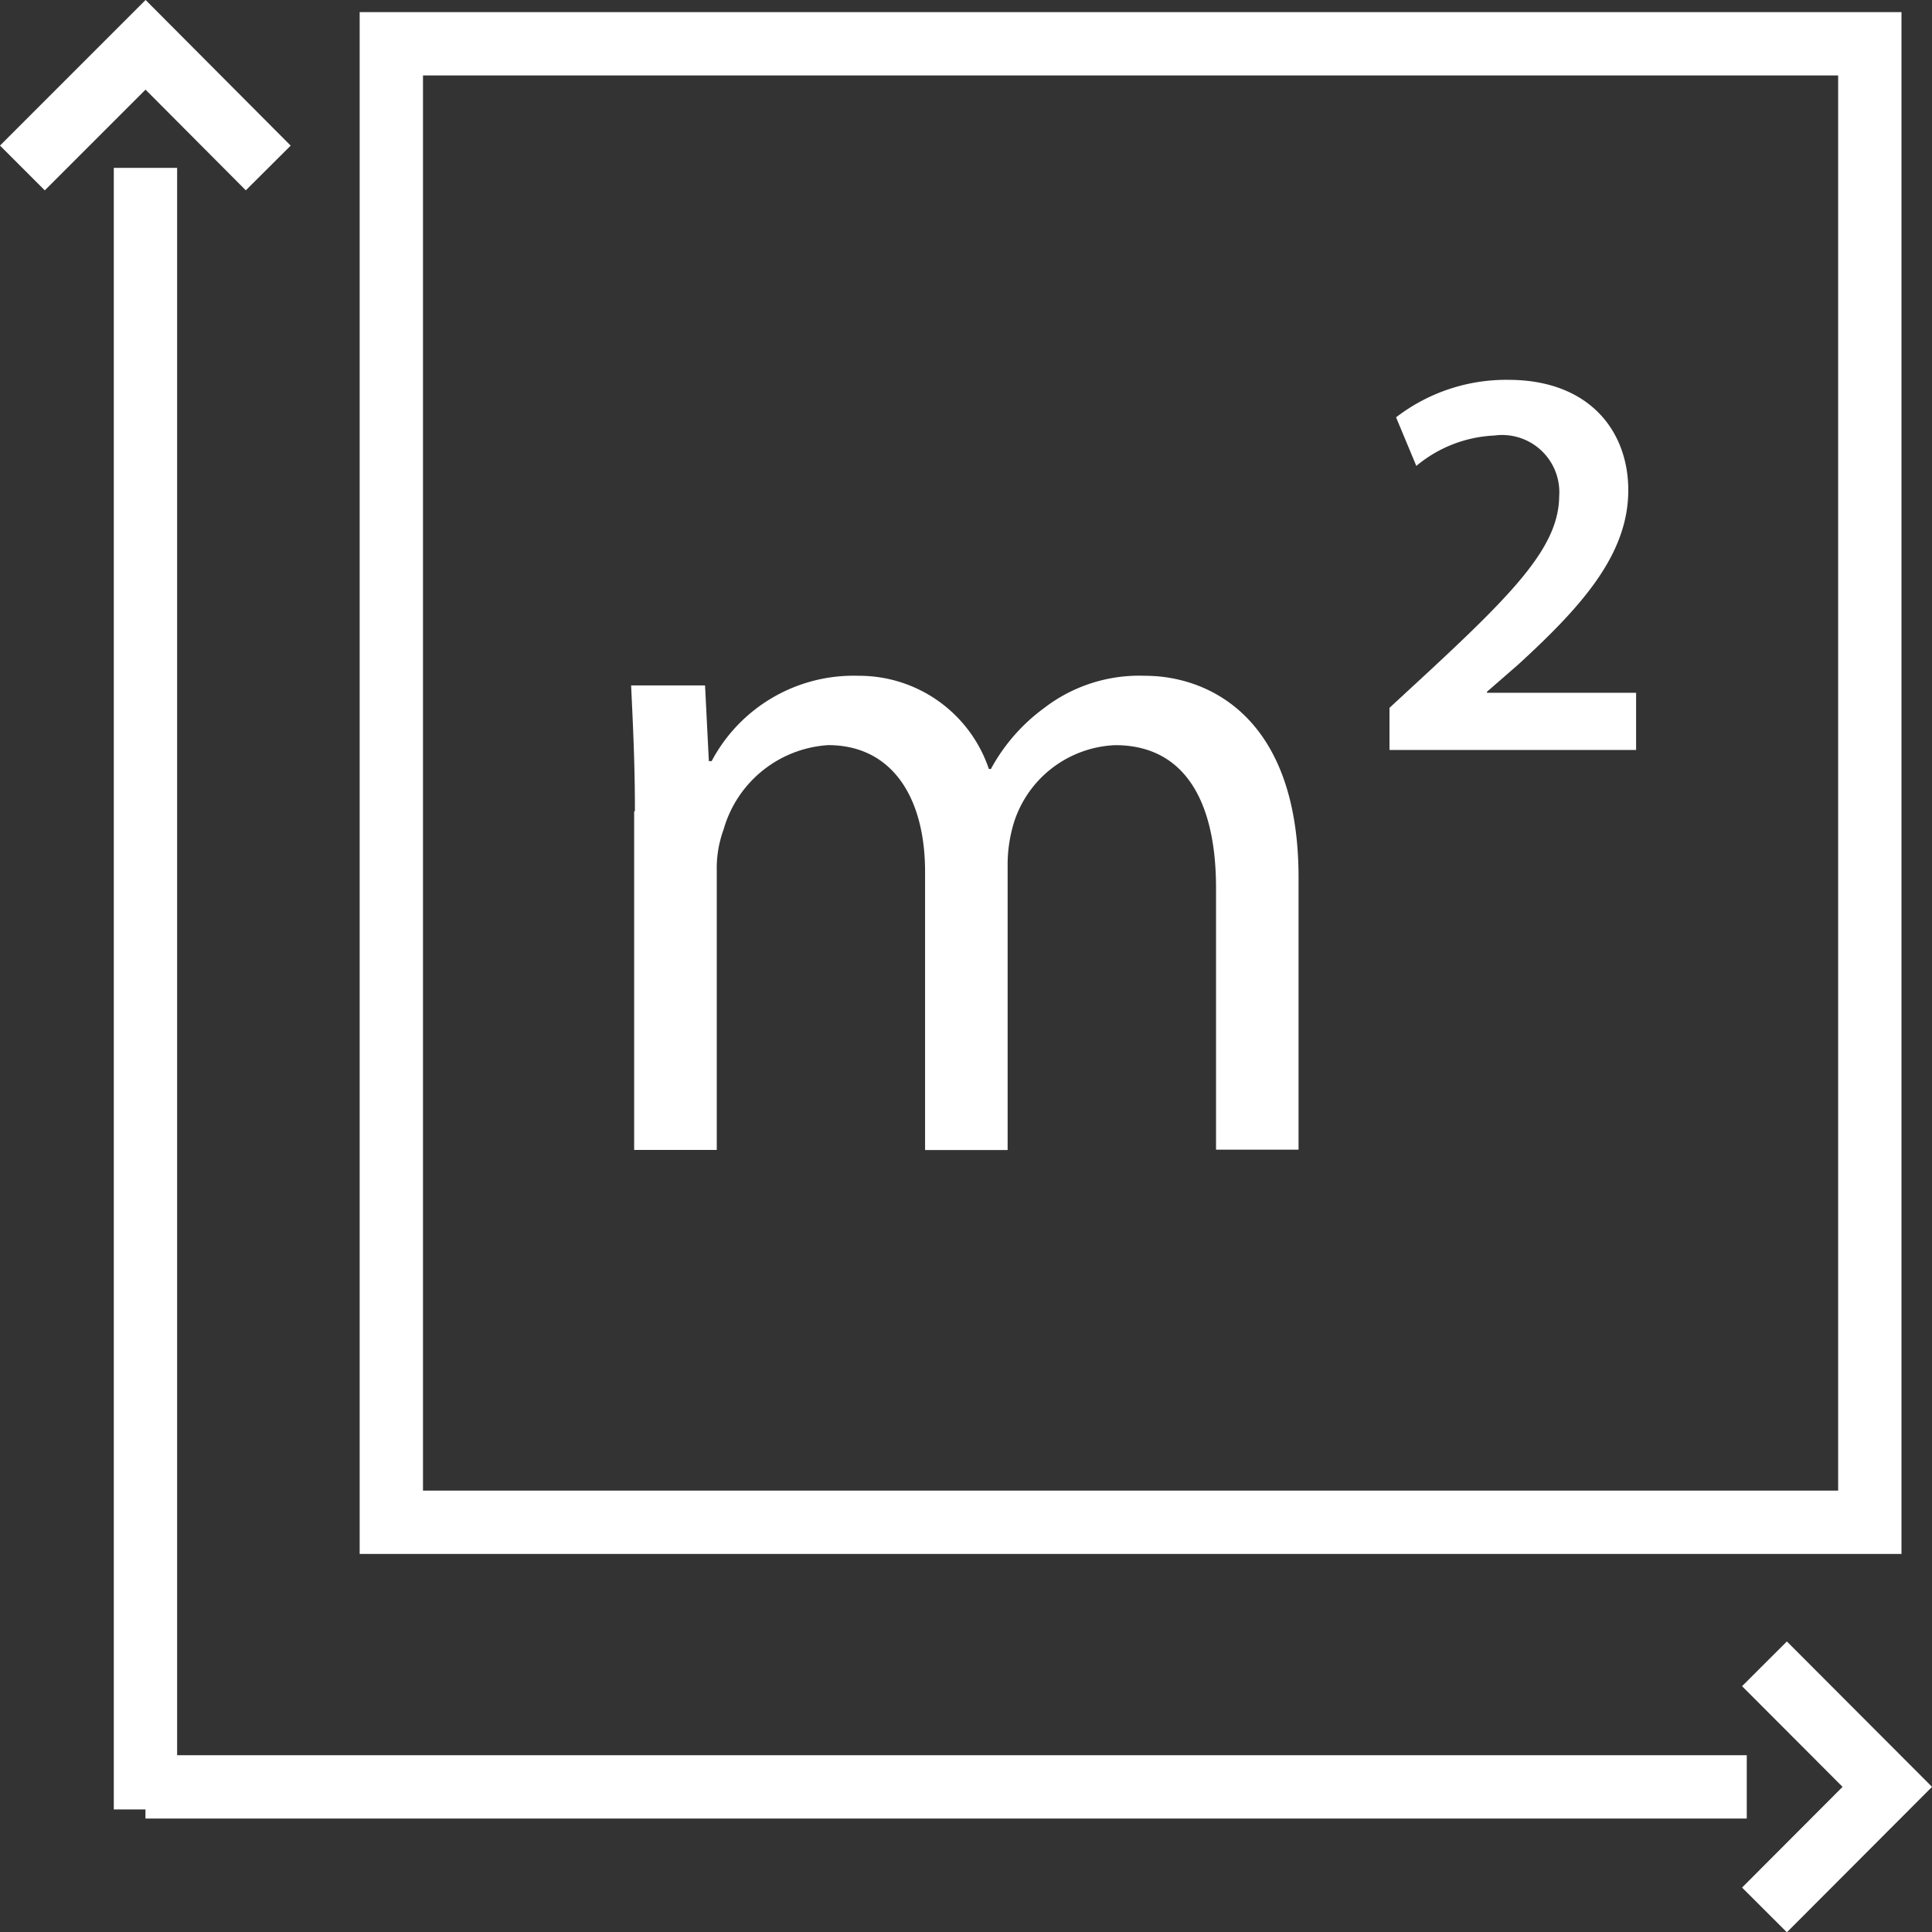 <svg xmlns="http://www.w3.org/2000/svg" width="61.017" height="61.027" viewBox="0 0 61.017 61.027"><rect x="0" y="0" width="61.017" height="61.027" fill="#333333" stroke="none"/><g transform="translate(-0.003 0.013)"><g transform="translate(0.71 1.37)"><g transform="translate(3.887 51.164)"><line x1="50.573" transform="translate(0 3.887)" fill="none" stroke="#fff" stroke-miterlimit="10" stroke-width="2"/><path d="M69.51,73.123l3.879-3.887L69.51,65.35" transform="translate(-18.378 -65.35)" fill="none" stroke="#fff" stroke-miterlimit="10" stroke-width="2"/></g><g transform="translate(0 0.032)"><line y1="51.844" transform="translate(3.887 3.887)" fill="none" stroke="#fff" stroke-miterlimit="10" stroke-width="2"/><path d="M.71,5.3,4.6,1.41,8.475,5.3" transform="translate(-0.71 -1.41)" fill="none" stroke="#fff" stroke-miterlimit="10" stroke-width="2"/></g><rect width="46.694" height="46.694" transform="translate(11.652)" fill="none" stroke="#fff" stroke-miterlimit="10" stroke-width="2"/></g><g transform="translate(19.935 11.982)"><path d="M24.87,30.6c0-1.543-.064-2.759-.12-3.966h2.335l.12,2.391h.088a5.072,5.072,0,0,1,4.638-2.695,4.323,4.323,0,0,1,4.118,2.943h.064a5.805,5.805,0,0,1,1.663-1.911,4.926,4.926,0,0,1,3.207-1.032c1.967,0,4.846,1.272,4.846,6.366v8.6H43.223V33.031c0-2.847-1.064-4.51-3.183-4.51a3.509,3.509,0,0,0-3.183,2.391,4.579,4.579,0,0,0-.216,1.335v9.061H34.034V32.52c0-2.335-1.032-4-3.063-4a3.676,3.676,0,0,0-3.3,2.663,3.569,3.569,0,0,0-.216,1.3v8.821H24.846V30.616Z" transform="translate(-24.75 -16.982)" fill="#fff"/><path d="M54.7,26.324V25l1.359-1.256c2.7-2.511,3.982-3.895,4-5.414A1.807,1.807,0,0,0,58.011,16.4a4.126,4.126,0,0,0-2.463.96l-.64-1.535a5.7,5.7,0,0,1,3.543-1.184c2.551,0,3.791,1.607,3.791,3.487,0,2.015-1.447,3.647-3.471,5.5l-.992.864v.032h4.71v1.807H54.708Z" transform="translate(-30.749 -14.64)" fill="#fff"/></g></g></svg>